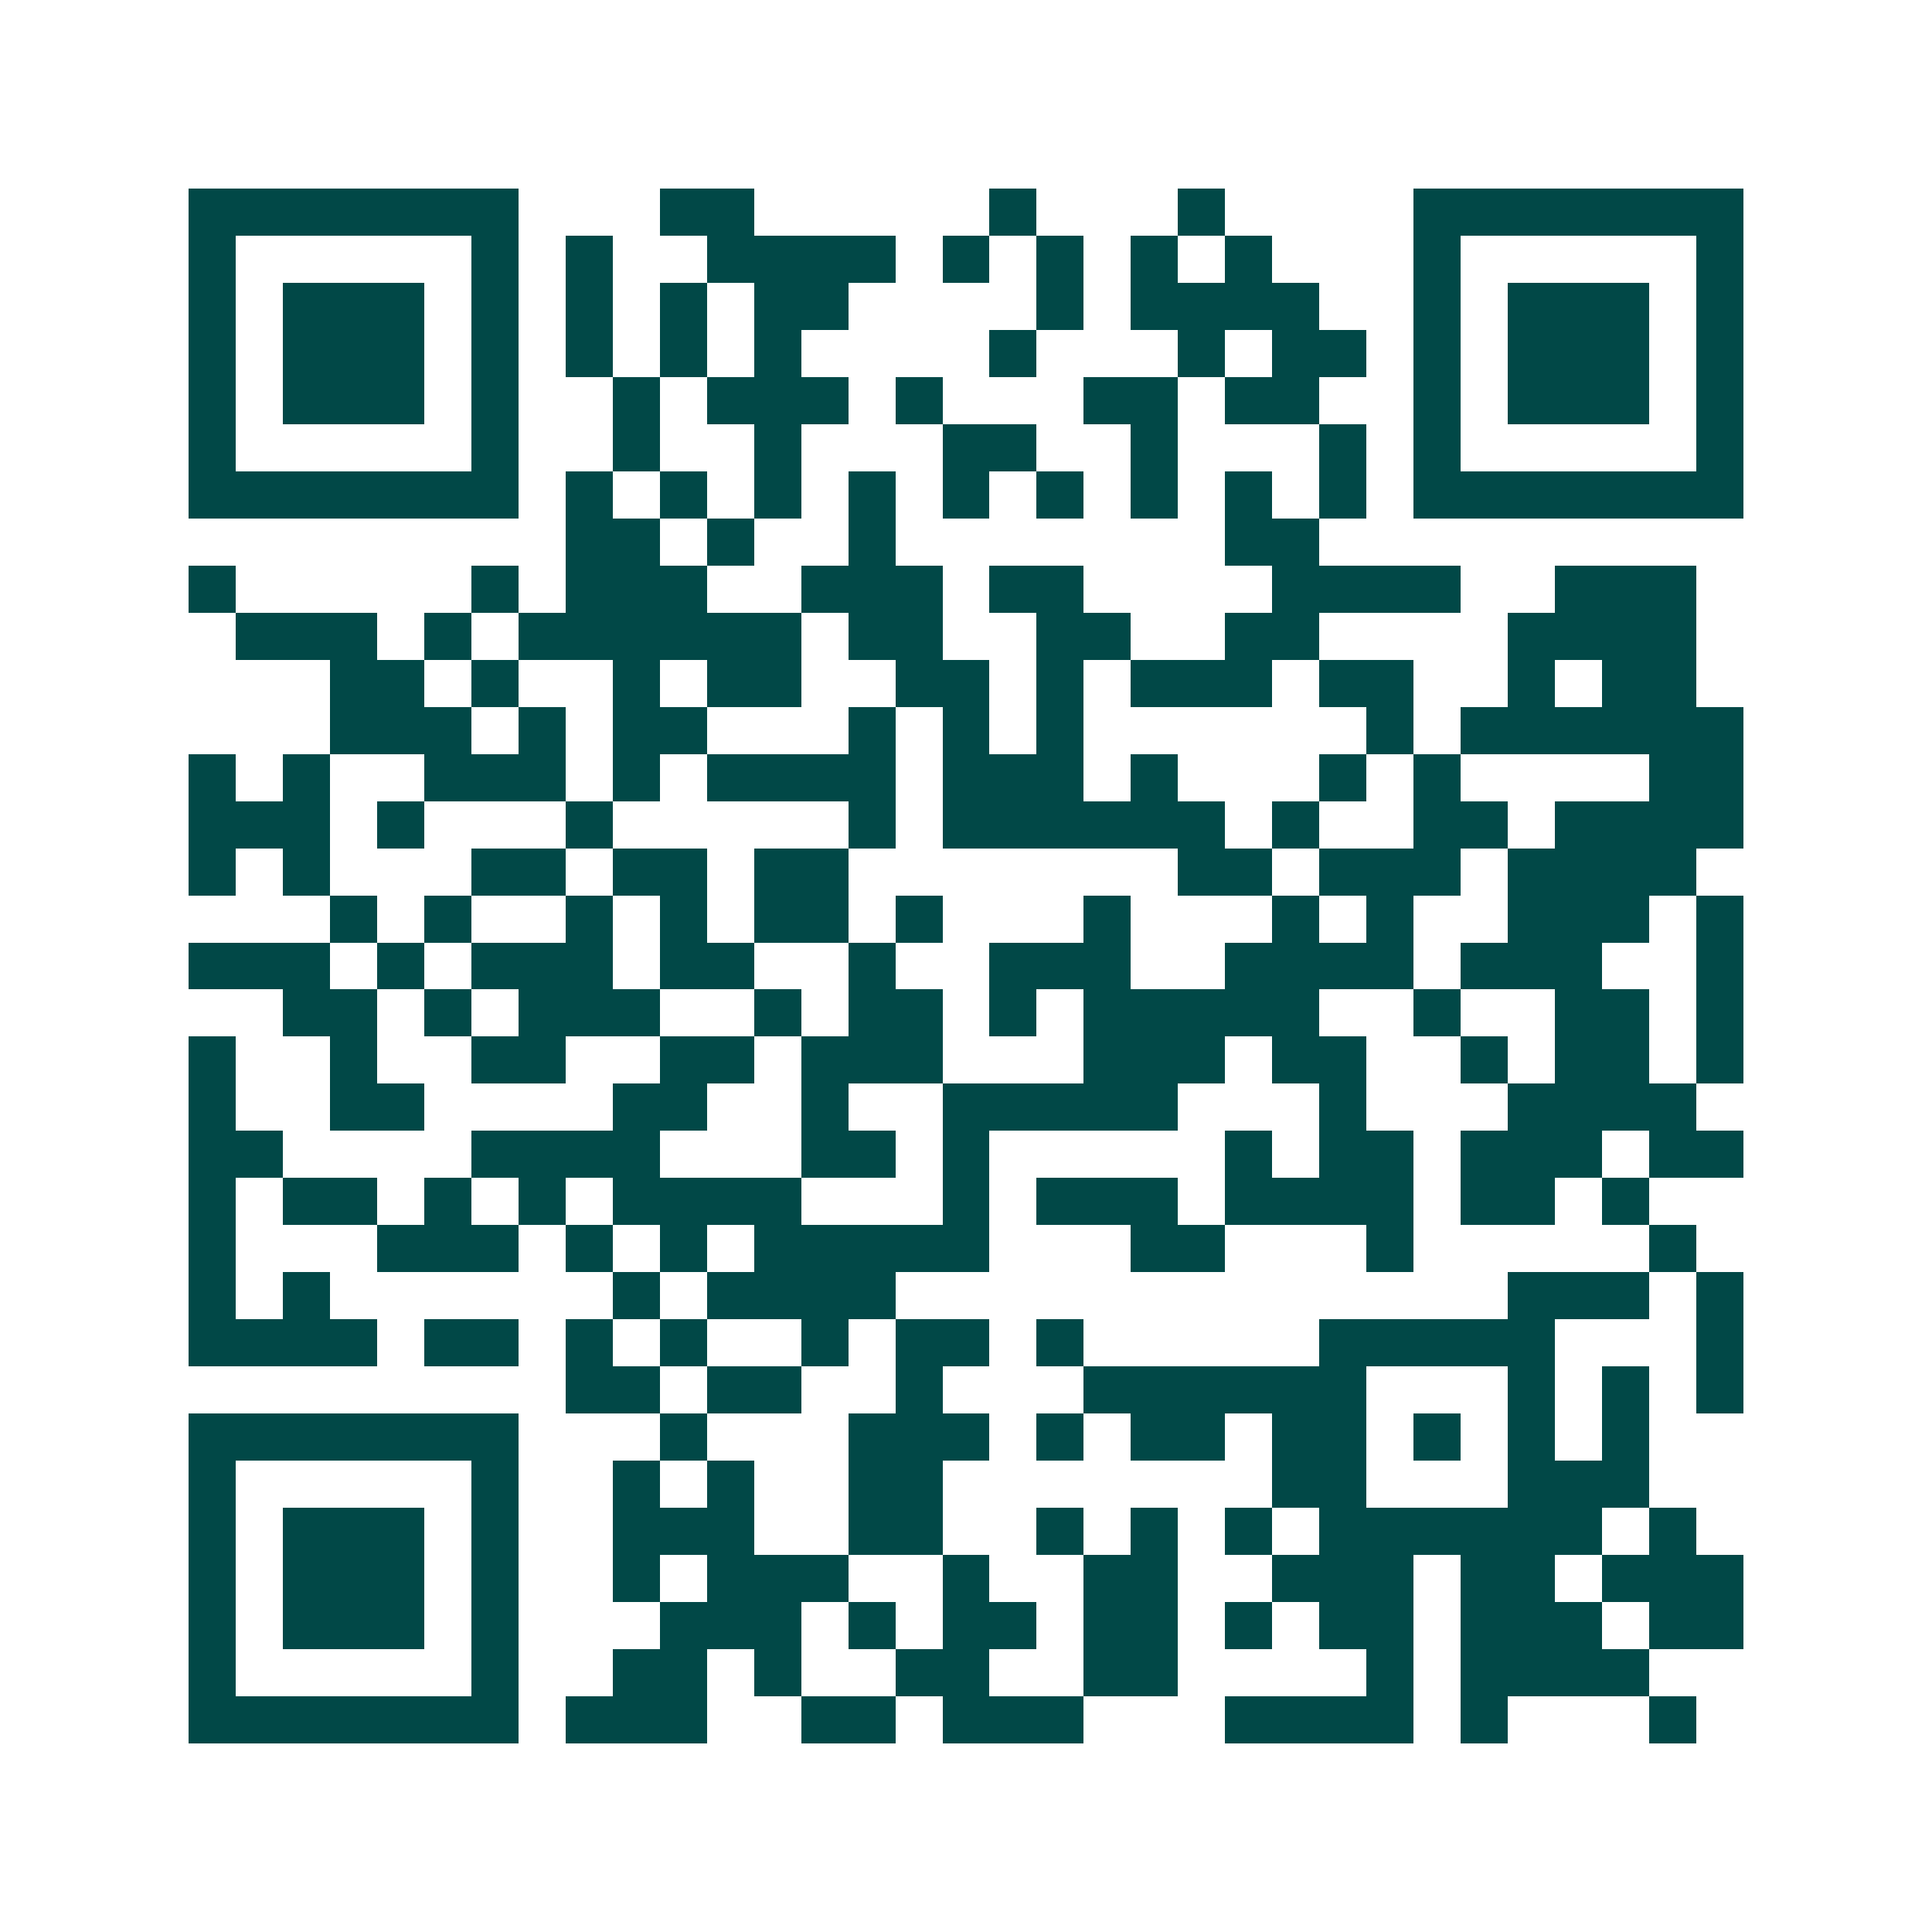 <svg xmlns="http://www.w3.org/2000/svg" width="200" height="200" viewBox="0 0 41 41" shape-rendering="crispEdges"><path fill="#ffffff" d="M0 0h41v41H0z"/><path stroke="#014847" d="M4 4.5h7m3 0h2m5 0h1m3 0h1m4 0h7M4 5.5h1m5 0h1m1 0h1m2 0h4m1 0h1m1 0h1m1 0h1m1 0h1m3 0h1m5 0h1M4 6.5h1m1 0h3m1 0h1m1 0h1m1 0h1m1 0h2m4 0h1m1 0h4m2 0h1m1 0h3m1 0h1M4 7.5h1m1 0h3m1 0h1m1 0h1m1 0h1m1 0h1m4 0h1m3 0h1m1 0h2m1 0h1m1 0h3m1 0h1M4 8.5h1m1 0h3m1 0h1m2 0h1m1 0h3m1 0h1m3 0h2m1 0h2m2 0h1m1 0h3m1 0h1M4 9.5h1m5 0h1m2 0h1m2 0h1m3 0h2m2 0h1m3 0h1m1 0h1m5 0h1M4 10.5h7m1 0h1m1 0h1m1 0h1m1 0h1m1 0h1m1 0h1m1 0h1m1 0h1m1 0h1m1 0h7M12 11.5h2m1 0h1m2 0h1m7 0h2M4 12.5h1m5 0h1m1 0h3m2 0h3m1 0h2m4 0h4m2 0h3M5 13.5h3m1 0h1m1 0h6m1 0h2m2 0h2m2 0h2m4 0h4M7 14.5h2m1 0h1m2 0h1m1 0h2m2 0h2m1 0h1m1 0h3m1 0h2m2 0h1m1 0h2M7 15.5h3m1 0h1m1 0h2m3 0h1m1 0h1m1 0h1m6 0h1m1 0h6M4 16.5h1m1 0h1m2 0h3m1 0h1m1 0h4m1 0h3m1 0h1m3 0h1m1 0h1m4 0h2M4 17.5h3m1 0h1m3 0h1m5 0h1m1 0h6m1 0h1m2 0h2m1 0h4M4 18.5h1m1 0h1m3 0h2m1 0h2m1 0h2m7 0h2m1 0h3m1 0h4M7 19.5h1m1 0h1m2 0h1m1 0h1m1 0h2m1 0h1m3 0h1m3 0h1m1 0h1m2 0h3m1 0h1M4 20.5h3m1 0h1m1 0h3m1 0h2m2 0h1m2 0h3m2 0h4m1 0h3m2 0h1M6 21.5h2m1 0h1m1 0h3m2 0h1m1 0h2m1 0h1m1 0h5m2 0h1m2 0h2m1 0h1M4 22.5h1m2 0h1m2 0h2m2 0h2m1 0h3m3 0h3m1 0h2m2 0h1m1 0h2m1 0h1M4 23.5h1m2 0h2m4 0h2m2 0h1m2 0h5m3 0h1m3 0h4M4 24.5h2m4 0h4m3 0h2m1 0h1m5 0h1m1 0h2m1 0h3m1 0h2M4 25.5h1m1 0h2m1 0h1m1 0h1m1 0h4m3 0h1m1 0h3m1 0h4m1 0h2m1 0h1M4 26.5h1m3 0h3m1 0h1m1 0h1m1 0h5m3 0h2m3 0h1m5 0h1M4 27.5h1m1 0h1m6 0h1m1 0h4m13 0h3m1 0h1M4 28.5h4m1 0h2m1 0h1m1 0h1m2 0h1m1 0h2m1 0h1m5 0h5m3 0h1M12 29.5h2m1 0h2m2 0h1m3 0h6m3 0h1m1 0h1m1 0h1M4 30.5h7m3 0h1m3 0h3m1 0h1m1 0h2m1 0h2m1 0h1m1 0h1m1 0h1M4 31.5h1m5 0h1m2 0h1m1 0h1m2 0h2m7 0h2m3 0h3M4 32.5h1m1 0h3m1 0h1m2 0h3m2 0h2m2 0h1m1 0h1m1 0h1m1 0h6m1 0h1M4 33.5h1m1 0h3m1 0h1m2 0h1m1 0h3m2 0h1m2 0h2m2 0h3m1 0h2m1 0h3M4 34.5h1m1 0h3m1 0h1m3 0h3m1 0h1m1 0h2m1 0h2m1 0h1m1 0h2m1 0h3m1 0h2M4 35.5h1m5 0h1m2 0h2m1 0h1m2 0h2m2 0h2m4 0h1m1 0h4M4 36.5h7m1 0h3m2 0h2m1 0h3m3 0h4m1 0h1m3 0h1"/></svg>
